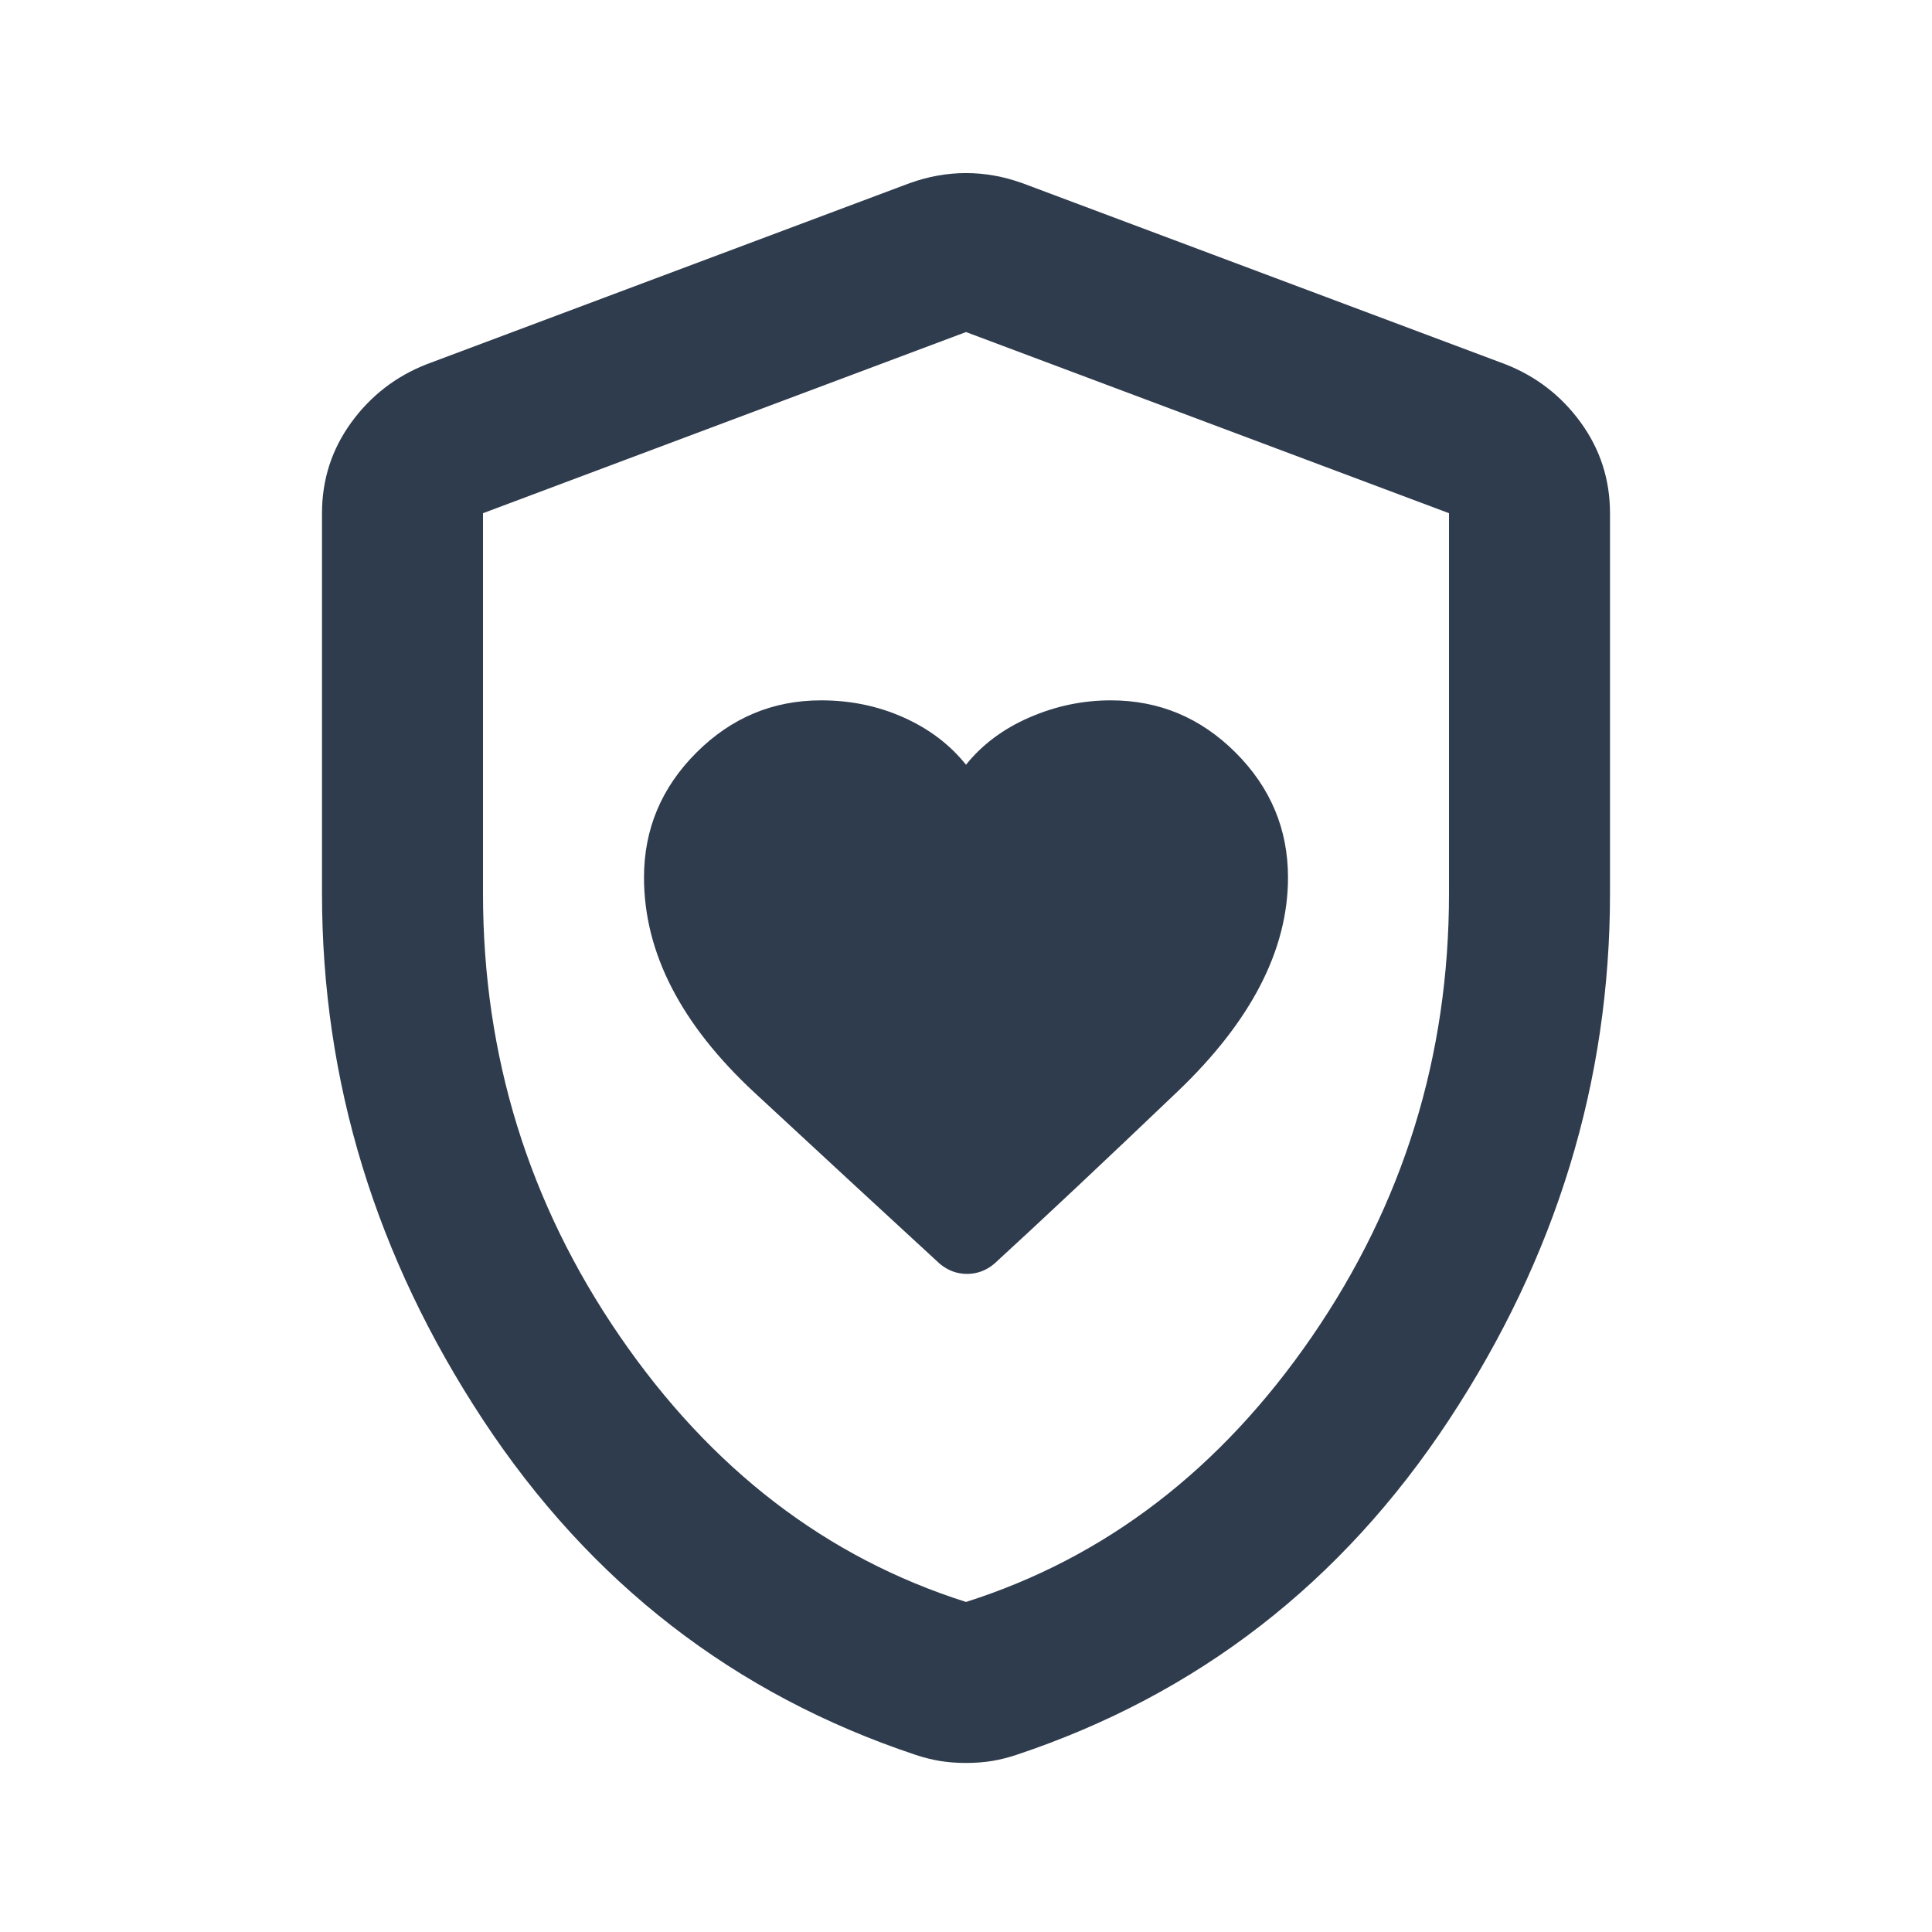 <svg width="60" height="60" viewBox="0 0 60 60" fill="none" xmlns="http://www.w3.org/2000/svg">
<mask id="mask0_49_183" style="mask-type:alpha" maskUnits="userSpaceOnUse" x="0" y="0" width="60" height="60">
<rect width="60" height="60" fill="#D9D9D9"/>
</mask>
<g mask="url(#mask0_49_183)">
<path d="M20 27.25C20 29.583 21.146 31.812 23.438 33.938C25.729 36.062 27.646 37.833 29.188 39.25C29.438 39.458 29.719 39.562 30.031 39.562C30.344 39.562 30.625 39.458 30.875 39.25C32.375 37.875 34.271 36.094 36.562 33.906C38.854 31.719 40 29.5 40 27.25C40 25.75 39.458 24.458 38.375 23.375C37.292 22.292 36 21.75 34.5 21.75C33.625 21.75 32.781 21.927 31.969 22.281C31.156 22.635 30.5 23.125 30 23.75C29.5 23.125 28.854 22.635 28.062 22.281C27.271 21.927 26.417 21.75 25.5 21.75C24 21.75 22.708 22.292 21.625 23.375C20.542 24.458 20 25.75 20 27.25ZM30 54.75C29.708 54.75 29.438 54.729 29.188 54.688C28.938 54.646 28.688 54.583 28.438 54.5C22.812 52.625 18.333 49.156 15 44.094C11.667 39.031 10 33.583 10 27.75V15.938C10 14.896 10.302 13.958 10.906 13.125C11.51 12.292 12.292 11.688 13.25 11.312L28.25 5.688C28.833 5.479 29.417 5.375 30 5.375C30.583 5.375 31.167 5.479 31.75 5.688L46.75 11.312C47.708 11.688 48.49 12.292 49.094 13.125C49.698 13.958 50 14.896 50 15.938V27.75C50 33.583 48.333 39.031 45 44.094C41.667 49.156 37.188 52.625 31.562 54.5C31.312 54.583 31.062 54.646 30.812 54.688C30.562 54.729 30.292 54.75 30 54.75ZM30 49.75C34.333 48.375 37.917 45.625 40.75 41.5C43.583 37.375 45 32.792 45 27.75V15.938L30 10.312L15 15.938V27.75C15 32.792 16.417 37.375 19.25 41.5C22.083 45.625 25.667 48.375 30 49.75Z" fill="#2F3C4D"/>
</g>
</svg>
